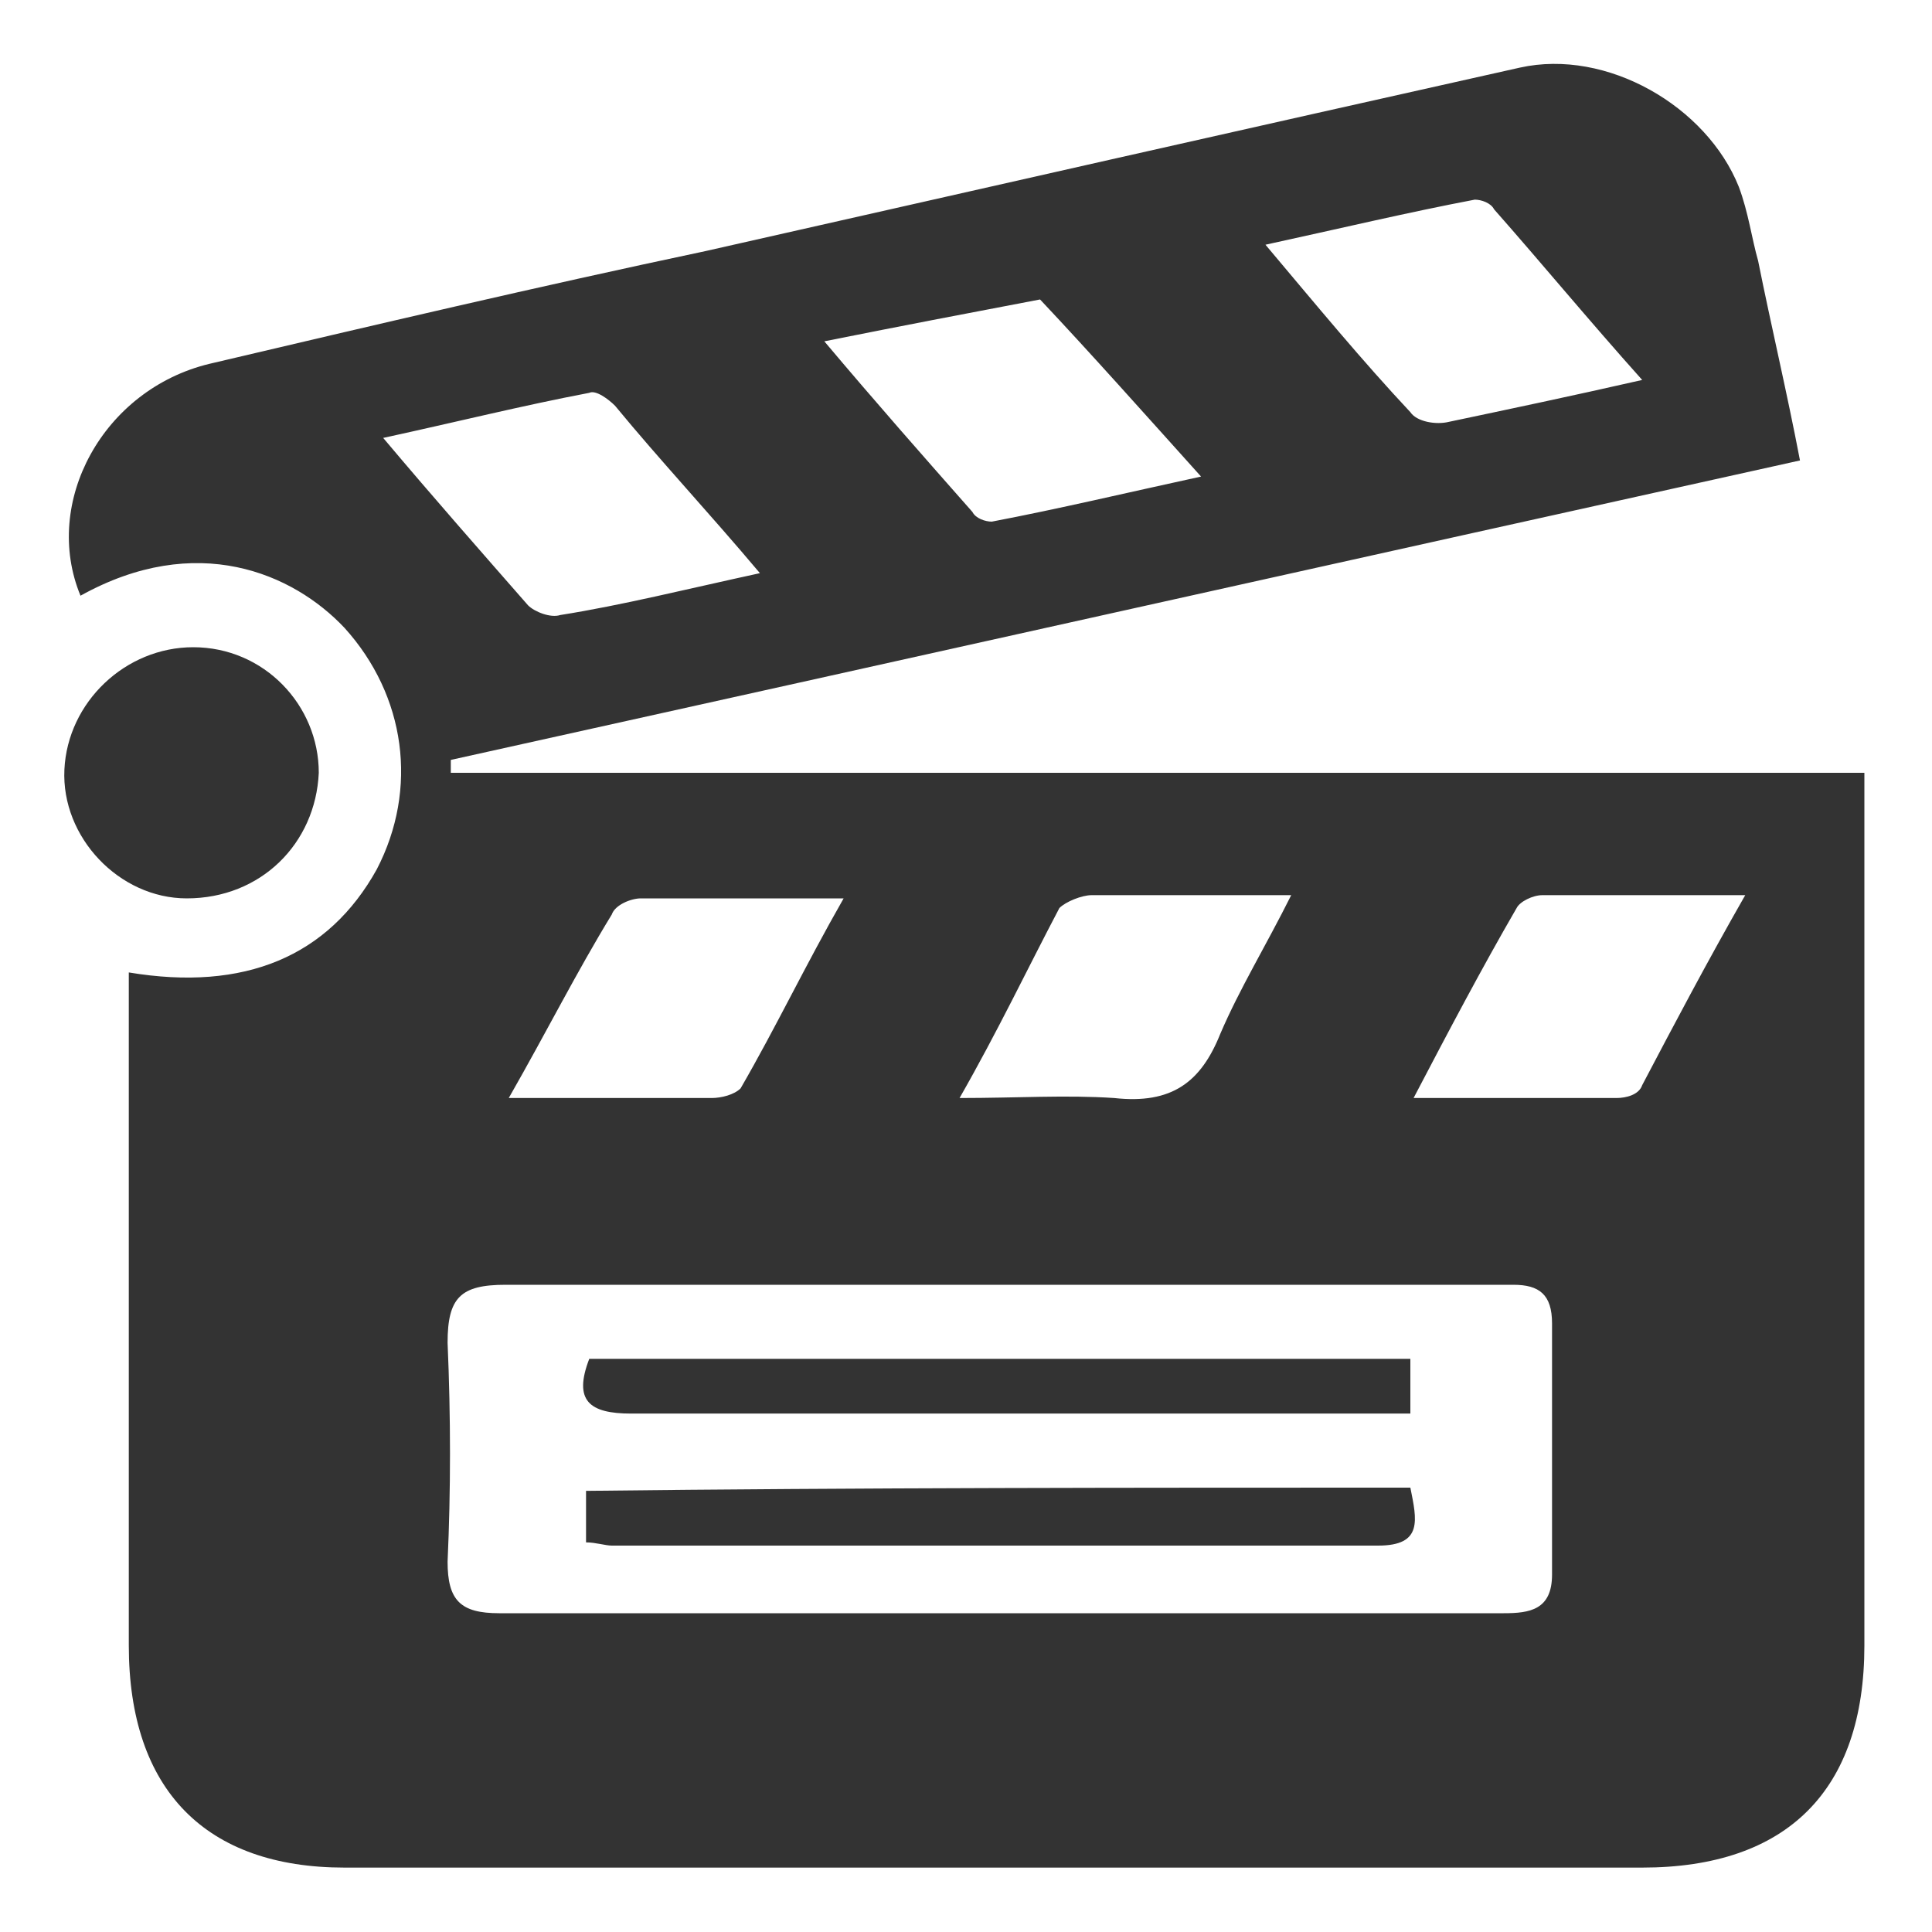 <?xml version="1.0" encoding="utf-8"?>
<!-- Generator: Adobe Illustrator 21.0.0, SVG Export Plug-In . SVG Version: 6.00 Build 0)  -->
<svg version="1.1" id="Layer_1" xmlns="http://www.w3.org/2000/svg" xmlns:xlink="http://www.w3.org/1999/xlink" x="0px" y="0px"
	 viewBox="0 0 60 60" style="enable-background:new 0 0 60 60;" xml:space="preserve">
<style type="text/css">
	.st0{fill:#333333;}
</style>
<g>
	<path class="st0" d="M4,30.2c3.6,0.6,6.2-0.5,7.7-3.2c1.3-2.5,0.9-5.4-1-7.5c-1.6-1.7-4.6-3-8.2-1c-1.2-2.9,0.7-6.4,4-7.2
		c5.1-1.2,10.2-2.4,15.4-3.5C30.3,5.9,38.7,4,47.2,2.1C49.9,1.5,53,3.3,54,5.8c0.3,0.8,0.4,1.6,0.6,2.3c0.4,2,0.9,4.1,1.3,6.2
		c-14,3.1-27.9,6.2-41.9,9.3c0,0.1,0,0.2,0,0.4c14.6,0,29.1,0,43.9,0c0,0.7,0,1.2,0,1.7c0,8.5,0,16.9,0,25.4c0,4.5-2.4,6.9-6.9,6.9
		c-13.4,0-26.9,0-40.3,0C6.4,58,4,55.6,4,51.1c0-6.4,0-12.8,0-19.2C4,31.4,4,30.9,4,30.2z M31,50.1c5.2,0,10.4,0,15.7,0
		c0.8,0,1.5-0.1,1.5-1.2c0-2.6,0-5.2,0-7.8c0-0.9-0.4-1.2-1.2-1.2c-1.3,0-2.6,0-3.8,0c-9.2,0-18.3,0-27.5,0c-1.4,0-1.8,0.4-1.8,1.8
		c0.1,2.3,0.1,4.6,0,6.8c0,1.2,0.4,1.6,1.6,1.6C20.7,50.1,25.8,50.1,31,50.1z M23.6,17.8c-1.6-1.9-3.1-3.5-4.5-5.2
		c-0.2-0.2-0.6-0.5-0.8-0.4c-2.1,0.4-4.1,0.9-6.4,1.4c1.6,1.9,3.1,3.6,4.5,5.2c0.2,0.2,0.7,0.4,1,0.3C19.3,18.8,21.3,18.3,23.6,17.8
		z M51,11.8c-1.7-1.9-3.1-3.6-4.6-5.3c-0.1-0.2-0.4-0.3-0.6-0.3c-2.1,0.4-4.2,0.9-6.5,1.4c1.6,1.9,3,3.6,4.5,5.2
		c0.2,0.3,0.8,0.4,1.2,0.3C46.9,12.7,48.8,12.3,51,11.8z M25.6,10.6c1.6,1.9,3.1,3.6,4.6,5.3c0.1,0.2,0.4,0.3,0.6,0.3
		c2.1-0.4,4.2-0.9,6.5-1.4c-1.8-2-3.4-3.8-5-5.5C30.2,9.7,28.1,10.1,25.6,10.6z M15.8,34.1c2.3,0,4.3,0,6.3,0c0.3,0,0.7-0.1,0.9-0.3
		c1.1-1.9,2-3.8,3.2-5.9c-2.3,0-4.3,0-6.3,0c-0.3,0-0.8,0.2-0.9,0.5C17.9,30.2,17,32,15.8,34.1z M29.8,34.1c1.8,0,3.3-0.1,4.8,0
		c1.8,0.2,2.7-0.5,3.3-2c0.6-1.4,1.4-2.7,2.2-4.3c-2.3,0-4.3,0-6.2,0c-0.3,0-0.8,0.2-1,0.4C31.9,30.1,31,32,29.8,34.1z M43.9,34.1
		c2.3,0,4.3,0,6.3,0c0.3,0,0.7-0.1,0.8-0.4c1-1.9,2-3.8,3.2-5.9c-2.3,0-4.3,0-6.3,0c-0.3,0-0.7,0.2-0.8,0.4C46,30.1,45,32,43.9,34.1
		z"/>
	<path class="st0" d="M5.8,27.9c-2.1,0-3.9-1.9-3.8-4c0.1-2.1,1.9-3.8,4-3.8c2.2,0,3.9,1.8,3.9,3.9C9.8,26.2,8.1,27.9,5.8,27.9z"/>
	<path class="st0" d="M43.8,46.2c0.2,1,0.4,1.8-1,1.8c-7.9,0-15.9,0-23.8,0c-0.2,0-0.5-0.1-0.8-0.1c0-0.5,0-1,0-1.6
		C26.7,46.2,35.3,46.2,43.8,46.2z"/>
	<path class="st0" d="M43.8,42.2c0,0.5,0,1,0,1.7c-1.4,0-2.7,0-4,0c-6.7,0-13.5,0-20.2,0c-1.3,0-1.8-0.4-1.3-1.7
		C26.8,42.2,35.3,42.2,43.8,42.2z"/>
</g>
</svg>
